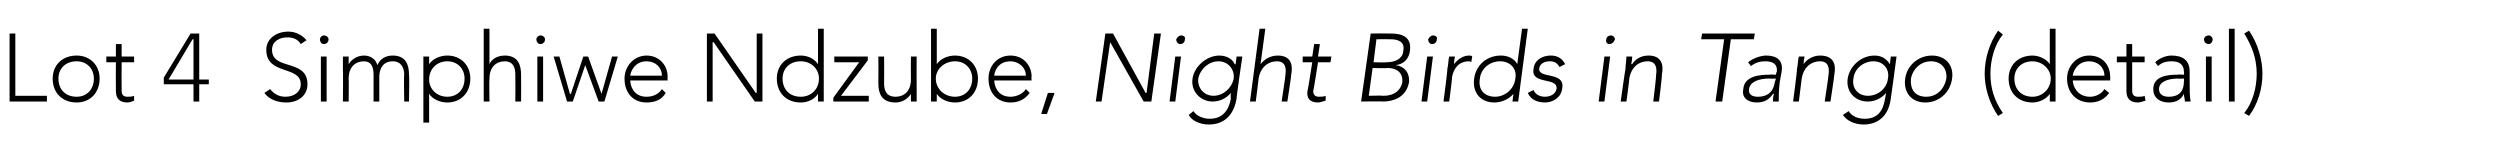 <?xml version="1.0" standalone="no"?><!DOCTYPE svg PUBLIC "-//W3C//DTD SVG 1.1//EN" "http://www.w3.org/Graphics/SVG/1.1/DTD/svg11.dtd"><svg xmlns="http://www.w3.org/2000/svg" version="1.1" width="261px" height="16.4px" viewBox="0 -3 261 16.4" style="top:-3px"><desc>Lot 4 Simphiwe Ndzube, Night Birds in Tango (detail)</desc><defs/><g id="Polygon30064"><path d="m1 .5h.6v6.5h3.3v.6H1V.5zm7 2.3c1.4 0 2.4 1 2.4 2.4c0 1.5-1 2.5-2.4 2.5c-1.5 0-2.5-1-2.5-2.5c0-1.4 1-2.4 2.5-2.4zm0 4.3c1.1 0 1.8-.8 1.8-1.9c0-1-.7-1.8-1.8-1.8c-1.2 0-1.9.8-1.9 1.8c0 1.1.7 1.9 1.9 1.9zm6-3.6h-1.3s-.02 2.99 0 3c0 .4.2.6.6.6c.2 0 .5 0 .7-.1v.5c-.2.1-.5.2-.7.2c-.9 0-1.2-.5-1.2-1.2c-.02-.01 0-3 0-3h-1v-.6h1V1.6h.6v1.3h1.3v.6zm6.2 2.3h-3.1v-.7L19.9.5h.9v4.8h1v.5h-1v1.8h-.6V5.8zm0-4.7h-.1l-2.5 4.2h2.6V1.1zm8 5.2c.4.5.9.8 1.6.8c.9 0 1.6-.5 1.6-1.3c0-2-3.6-.9-3.6-3.6C27.8 1 28.9.3 30.1.3c.7 0 1.4.3 1.9.9l-.6.4c-.3-.5-.8-.7-1.4-.7c-.8 0-1.6.4-1.6 1.3c0 2.2 3.7.9 3.7 3.6c0 1.2-1 1.9-2.2 1.9c-.9 0-1.8-.3-2.3-1l.6-.4zm5.3-3.4h.6v4.7h-.6V2.9zm.3-2.2c.3 0 .5.2.5.4c0 .3-.2.5-.5.5c-.2 0-.4-.2-.4-.5c0-.2.2-.4.4-.4zm2 3.5V2.9h.6v.8c.3-.5.9-.9 1.6-.9c.6 0 1.2.3 1.4 1c.3-.7.9-1 1.6-1c1.4 0 1.7 1 1.7 2c.05.01 0 2.8 0 2.8h-.5s-.05-2.76 0-2.8c0-.7-.3-1.4-1.2-1.4c-1.1 0-1.4.9-1.4 1.6v2.6h-.6V4.8c0-.9-.3-1.4-1-1.4c-.9 0-1.6.6-1.6 1.8c.03.05 0 2.4 0 2.4h-.6s.03-3.36 0-3.4zm8.4-1.3h.6v.8s.04.05 0 0c.4-.6 1.2-.9 1.9-.9c1.4 0 2.4 1 2.4 2.4c0 1.5-1 2.5-2.4 2.5c-.7 0-1.5-.3-1.9-.9c.04-.05 0 0 0 0v3h-.6V2.9zm2.5 4.2c1.1 0 1.8-.8 1.8-1.9c0-1-.7-1.8-1.8-1.8c-1.1 0-1.9.8-1.9 1.9c0 1 .8 1.8 1.9 1.8zM50.5 0h.6v3.7s-.02.05 0 0c.2-.5.8-.9 1.6-.9c1.4 0 1.7 1 1.7 2c.02.01 0 2.8 0 2.8h-.6s.02-2.76 0-2.8c0-.7-.2-1.4-1.1-1.4c-.9 0-1.6.6-1.6 1.8c-.04.05 0 2.4 0 2.4h-.6V0zm5.6 2.9h.6v4.7h-.6V2.9zm.3-2.2c.3 0 .5.2.5.4c0 .3-.2.5-.5.5c-.2 0-.4-.2-.4-.5c0-.2.2-.4.4-.4zm1.4 2.2h.6l1.1 3.9h.1l1.3-3.9h.5l1.4 3.9l1.1-3.9h.6l-1.4 4.7h-.6l-1.4-3.8l-1.3 3.8h-.6l-1.4-4.7zm11.7 3.8c-.4.7-1.1 1-2 1c-1.4 0-2.3-1-2.3-2.5c0-1.3 1-2.4 2.3-2.4c1.4 0 2.2 1.1 2.2 2.2c-.02-.02 0 .4 0 .4h-3.9c0 .5.3 1.7 1.7 1.7c.7 0 1.3-.3 1.6-.8l.4.4zm-.4-1.8c0-.9-.7-1.5-1.6-1.5c-1.3 0-1.7 1.2-1.7 1.5h3.3zM73.8.5h.8l4.3 6.2h.1V.5h.6v7.1h-.8l-4.3-6.2h-.1v6.2h-.6V.5zm11.6 6.3s.02-.05 0 0c-.4.6-1.1.9-1.8.9c-1.5 0-2.5-1-2.5-2.5c0-1.4 1-2.4 2.5-2.4c.7 0 1.4.3 1.8.9c.02.05 0 0 0 0V0h.6v7.6h-.6v-.8zm-1.8-3.4c-1.2 0-1.9.8-1.9 1.8c0 1.1.7 1.9 1.9 1.9c1.1 0 1.9-.8 1.9-1.9c0-1-.8-1.8-1.9-1.8zM87 7.2l2.7-3.7h-2.6v-.6h3.5v.4L87.8 7h2.9v.6H87v-.4zm8.7-.9v1.3h-.6v-.8c-.3.5-.9.9-1.6.9c-1.5 0-1.8-1-1.8-2c.02-.01 0-2.8 0-2.8h.6s.02 2.76 0 2.8c0 .7.2 1.4 1.2 1.4c.9 0 1.6-.6 1.6-1.8c-.02-.05 0-2.4 0-2.4h.6s-.02 3.36 0 3.4zM97.2 0h.6v3.7s.02.05 0 0c.4-.6 1.2-.9 1.9-.9c1.4 0 2.4 1 2.4 2.4c0 1.5-1 2.5-2.4 2.5c-.7 0-1.5-.3-1.9-.9c.02-.05 0 0 0 0v.8h-.6V0zm2.5 7.1c1.1 0 1.8-.8 1.8-1.9c0-1-.7-1.8-1.8-1.8c-1.1 0-2 .8-2 1.8c0 1.1.9 1.9 2 1.9zm7.8-.4c-.5.7-1.2 1-2 1c-1.4 0-2.3-1-2.3-2.5c0-1.3.9-2.4 2.3-2.4c1.4 0 2.2 1.1 2.2 2.2c-.04-.02 0 .4 0 .4h-3.9c0 .5.3 1.7 1.7 1.7c.6 0 1.3-.3 1.6-.8l.4.4zm-.4-1.8c0-.9-.8-1.5-1.6-1.5c-1.4 0-1.7 1.2-1.7 1.5h3.3zm2.3 1.8h.7l-.8 2.2h-.6l.7-2.2zm6-6.2h.8l3.4 6.2h.1l.8-6.2h.7l-1 7.1h-.8l-3.5-6.2l-.9 6.2h-.6l1-7.1zm7.3 2.4h.6l-.6 4.7h-.6l.6-4.7zm.6-2.2c.3 0 .5.2.4.4c0 .3-.2.5-.5.5c-.2 0-.4-.2-.4-.5c.1-.2.3-.4.5-.4zm5.8 6.6c-.4 2.3-1.9 2.7-2.9 2.7c-.9 0-1.8-.4-2.1-1l.5-.4c.3.5 1 .8 1.7.8c1.8 0 2.1-1.6 2.2-2.1c-.04 0 0-.6 0-.6c0 0 .03-.04 0 0c-.4.5-1.1.9-1.9.9c-1.3 0-2.3-1.1-2.1-2.4c.2-1.3 1.5-2.4 2.8-2.4c.8 0 1.4.4 1.6.9c.04.02.1 0 .1 0l.1-.8h.6s-.64 4.36-.6 4.4zm-1.9-3.9c-1 0-1.9.8-2.1 1.8c-.1 1 .6 1.8 1.6 1.8c1 0 1.9-.8 2.1-1.8c.1-1-.6-1.8-1.6-1.8zm4.3-3.4h.6l-.5 3.7s.05.05 0 0c.4-.5 1-.9 1.8-.9c1.4 0 1.6 1 1.4 2c.04.01-.4 2.8-.4 2.8h-.6s.43-2.76.4-2.8c.1-.7 0-1.4-.9-1.4c-.9 0-1.7.6-1.9 1.8c.01.05-.3 2.4-.3 2.4h-.6l1-7.6zm7.4 3.5h-1.3s-.46 2.99-.5 3c0 .4.2.6.6.6c.2 0 .5 0 .7-.1v.5c-.3.1-.6.2-.8.2c-.9 0-1.2-.5-1.1-1.2c.04-.01.5-3 .5-3h-1v-.6h1l.2-1.3h.6l-.2 1.3h1.4l-.1.6zm4.2-3s2.09-.02 2.1 0c1.1 0 2.2.3 2 1.8c-.1.8-.6 1.4-1.5 1.5c.9.1 1.5.8 1.4 1.8c-.3 1.6-1.7 2-2.7 2c.01-.04-2.3 0-2.3 0l1-7.1zm.3 3s1.35.04 1.3 0c1.4 0 1.8-.7 1.8-1.2c.2-.9-.5-1.2-1.3-1.2c-.02-.02-1.5 0-1.5 0l-.3 2.4zm-.5 3.5s1.5-.04 1.5 0c1.5 0 1.9-.9 2-1.4c.1-1.1-.7-1.5-1.5-1.5c0 .04-1.6 0-1.6 0l-.4 2.9zm6.1-4.1h.6l-.6 4.7h-.6l.6-4.7zm.6-2.2c.3 0 .5.2.4.4c0 .3-.2.5-.5.5c-.2 0-.4-.2-.4-.5c.1-.2.3-.4.5-.4zm1.5 3.5c.1-.3.1-1 .2-1.3h.6c-.1.4-.1.8-.1.8c.4-.5.9-.9 1.6-.9c.1 0 .2 0 .3.1l-.1.6c-.1-.1-.2-.1-.2-.1c-1.1 0-1.6.7-1.8 1.6c.03.04-.3 2.6-.3 2.6h-.6s.45-3.36.4-3.4zm6.9 2.6s-.04-.05 0 0c-.5.6-1.3.9-2 .9c-1.4 0-2.3-1-2.1-2.5c.2-1.4 1.3-2.4 2.8-2.4c.7 0 1.4.3 1.7.9c-.01.05 0 0 0 0l.5-3.7h.6l-1 7.6h-.6l.1-.8zm-1.4-3.4c-1.1 0-2 .8-2.1 1.8c-.2 1.1.4 1.9 1.6 1.9c1 0 2-.8 2.1-1.9c.2-1-.5-1.8-1.6-1.8zm3.5 3c.2.5.7.7 1.2.7c.6 0 1.1-.3 1.2-.8c.2-1.3-2.7-.4-2.4-2.1c.1-1 1-1.4 1.8-1.4c.7 0 1.2.3 1.5.9l-.6.3c-.2-.4-.5-.6-1-.6c-.5 0-1 .2-1.1.7c-.2 1.2 2.7.3 2.4 2.1c-.1 1-1 1.5-1.8 1.5c-.8 0-1.5-.3-1.8-1l.6-.3zm7.4-3.5h.6l-.6 4.7h-.6l.6-4.7zm.7-2.2c.2 0 .4.2.4.4c-.1.3-.3.5-.6.5c-.2 0-.4-.2-.3-.5c0-.2.2-.4.5-.4zm1.5 3.5c0-.3.1-1 .1-1.3h.6c0 .4-.1.8-.1.8h.1c.3-.5.9-.9 1.7-.9c1.4 0 1.6 1 1.4 2c.05.01-.3 2.8-.3 2.8h-.6s.34-2.76.3-2.8c.1-.7 0-1.4-.9-1.4c-.9 0-1.7.6-1.9 1.8c.02.05-.3 2.4-.3 2.4h-.6s.47-3.36.5-3.4zM180 1.1h-2.4l.1-.6h5.5l-.1.6h-2.4l-.9 6.5h-.7l.9-6.5zm5.8 4.5c-.1.9-.1 1.4-.1 2h-.6c0-.3 0-.5.1-.8h-.1c-.4.6-.9.9-1.7.9c-.8 0-1.6-.4-1.4-1.4c.1-1.4 1.8-1.5 2.7-1.5c.03-.04.7 0 .7 0c0 0 .07-.32.1-.3c.1-.8-.4-1.1-1.2-1.1c-.5 0-1 .1-1.5.5l-.3-.4c.5-.4 1.3-.7 1.9-.7c1.1 0 1.8.5 1.6 1.7l-.2 1.1zm-1.1-.4c-1 0-2 .3-2.1 1.1c-.1.6.4.8.9.8c1.3 0 1.7-.8 1.8-1.6c.02.05.1-.3.1-.3c0 0-.69.04-.7 0zm2.9-1c.1-.3.1-1 .2-1.3h.6c-.1.4-.1.8-.1.8c.3-.5 1-.9 1.7-.9c1.5 0 1.7 1 1.5 2c.03.01-.4 2.8-.4 2.8h-.6s.42-2.76.4-2.8c.1-.7 0-1.4-.9-1.4c-.9 0-1.7.6-1.9 1.8l-.3 2.4h-.6s.45-3.36.4-3.4zm9.8 3.1c-.3 2.3-1.9 2.7-2.8 2.7c-1 0-1.8-.4-2.2-1l.6-.4c.3.5.9.8 1.7.8c1.8 0 2-1.6 2.1-2.1c.02 0 .1-.6.1-.6c0 0-.01-.04 0 0c-.4.5-1.1.9-1.9.9c-1.4 0-2.3-1.1-2.1-2.4c.2-1.3 1.4-2.4 2.8-2.4c.8 0 1.3.4 1.6.9c0 .02 0 0 0 0l.1-.8h.6s-.58 4.36-.6 4.4zm-1.8-3.9c-1.1 0-2 .8-2.1 1.8c-.2 1 .5 1.8 1.5 1.8c1.1 0 2-.8 2.1-1.8c.2-1-.5-1.8-1.5-1.8zm6.1-.6c1.4 0 2.3 1 2.1 2.4c-.2 1.5-1.4 2.5-2.8 2.5c-1.4 0-2.3-1-2.1-2.5c.2-1.4 1.4-2.4 2.8-2.4zm-.6 4.3c1.1 0 1.9-.8 2.1-1.9c.1-1-.5-1.8-1.6-1.8c-1.1 0-1.9.8-2.1 1.8c-.1 1.1.4 1.9 1.6 1.9zm8-6.5c-.9 1.1-1.3 2.7-1.3 4.1c0 1.5.4 2.8 1.3 4.1l-.5.3c-.9-1.3-1.4-2.9-1.4-4.4c0-1.6.5-3.2 1.4-4.5l.5.4zm4.9 6.2s.01-.05 0 0c-.4.6-1.2.9-1.8.9c-1.5 0-2.5-1-2.5-2.5c0-1.4 1-2.4 2.5-2.4c.6 0 1.4.3 1.8.9c.01.05 0 0 0 0V0h.6v7.6h-.6v-.8zm-1.8-3.4c-1.2 0-1.9.8-1.9 1.8c0 1.1.7 1.9 1.9 1.9c1 0 1.9-.8 1.9-1.9c0-1-.9-1.8-1.9-1.8zm8 3.3c-.5.7-1.2 1-2 1c-1.4 0-2.4-1-2.4-2.5c0-1.3 1-2.4 2.3-2.4c1.5 0 2.2 1.1 2.2 2.2c.02-.02 0 .4 0 .4h-3.9c0 .5.4 1.7 1.8 1.7c.6 0 1.2-.3 1.5-.8l.5.4zm-.5-1.8c0-.9-.7-1.5-1.6-1.5c-1.3 0-1.7 1.2-1.7 1.5h3.3zm4.2-1.4h-1.3v3c0 .4.2.6.6.6c.3 0 .5 0 .7-.1l.1.5c-.3.1-.6.2-.8.2c-.9 0-1.2-.5-1.2-1.2v-3h-1v-.6h1V1.6h.6v1.3h1.3v.6zm4.7 2.1c0 .9 0 1.4.1 2h-.6c0-.3-.1-.5-.1-.8c-.3.6-.8.9-1.6.9c-.8 0-1.6-.4-1.6-1.4c0-1.4 1.6-1.5 2.5-1.5c.04-.04.7 0 .7 0c0 0 .04-.32 0-.3c0-.8-.5-1.1-1.3-1.1c-.5 0-1 .1-1.4.5l-.3-.4c.4-.4 1.1-.7 1.7-.7c1.2 0 1.9.5 1.9 1.7v1.1zm-1.2-.4c-1 0-2 .3-2 1.1c0 .6.5.8 1 .8c1.3 0 1.6-.8 1.6-1.6c.04.05 0-.3 0-.3c0 0-.62.04-.6 0zm2.9-2.3h.6v4.7h-.6V2.9zm.3-2.2c.2 0 .4.2.4.4c0 .3-.2.5-.4.5c-.3 0-.5-.2-.5-.5c0-.2.2-.4.5-.4zm2.1-.7h.6v7.6h-.6V0zm1.6 8.8c.9-1.1 1.3-2.7 1.3-4.1c0-1.6-.5-2.9-1.3-4.2l.5-.3c.9 1.3 1.4 3 1.4 4.5c0 1.6-.5 3.2-1.4 4.4l-.5-.3z" stroke="none" fill="#000"/></g></svg>